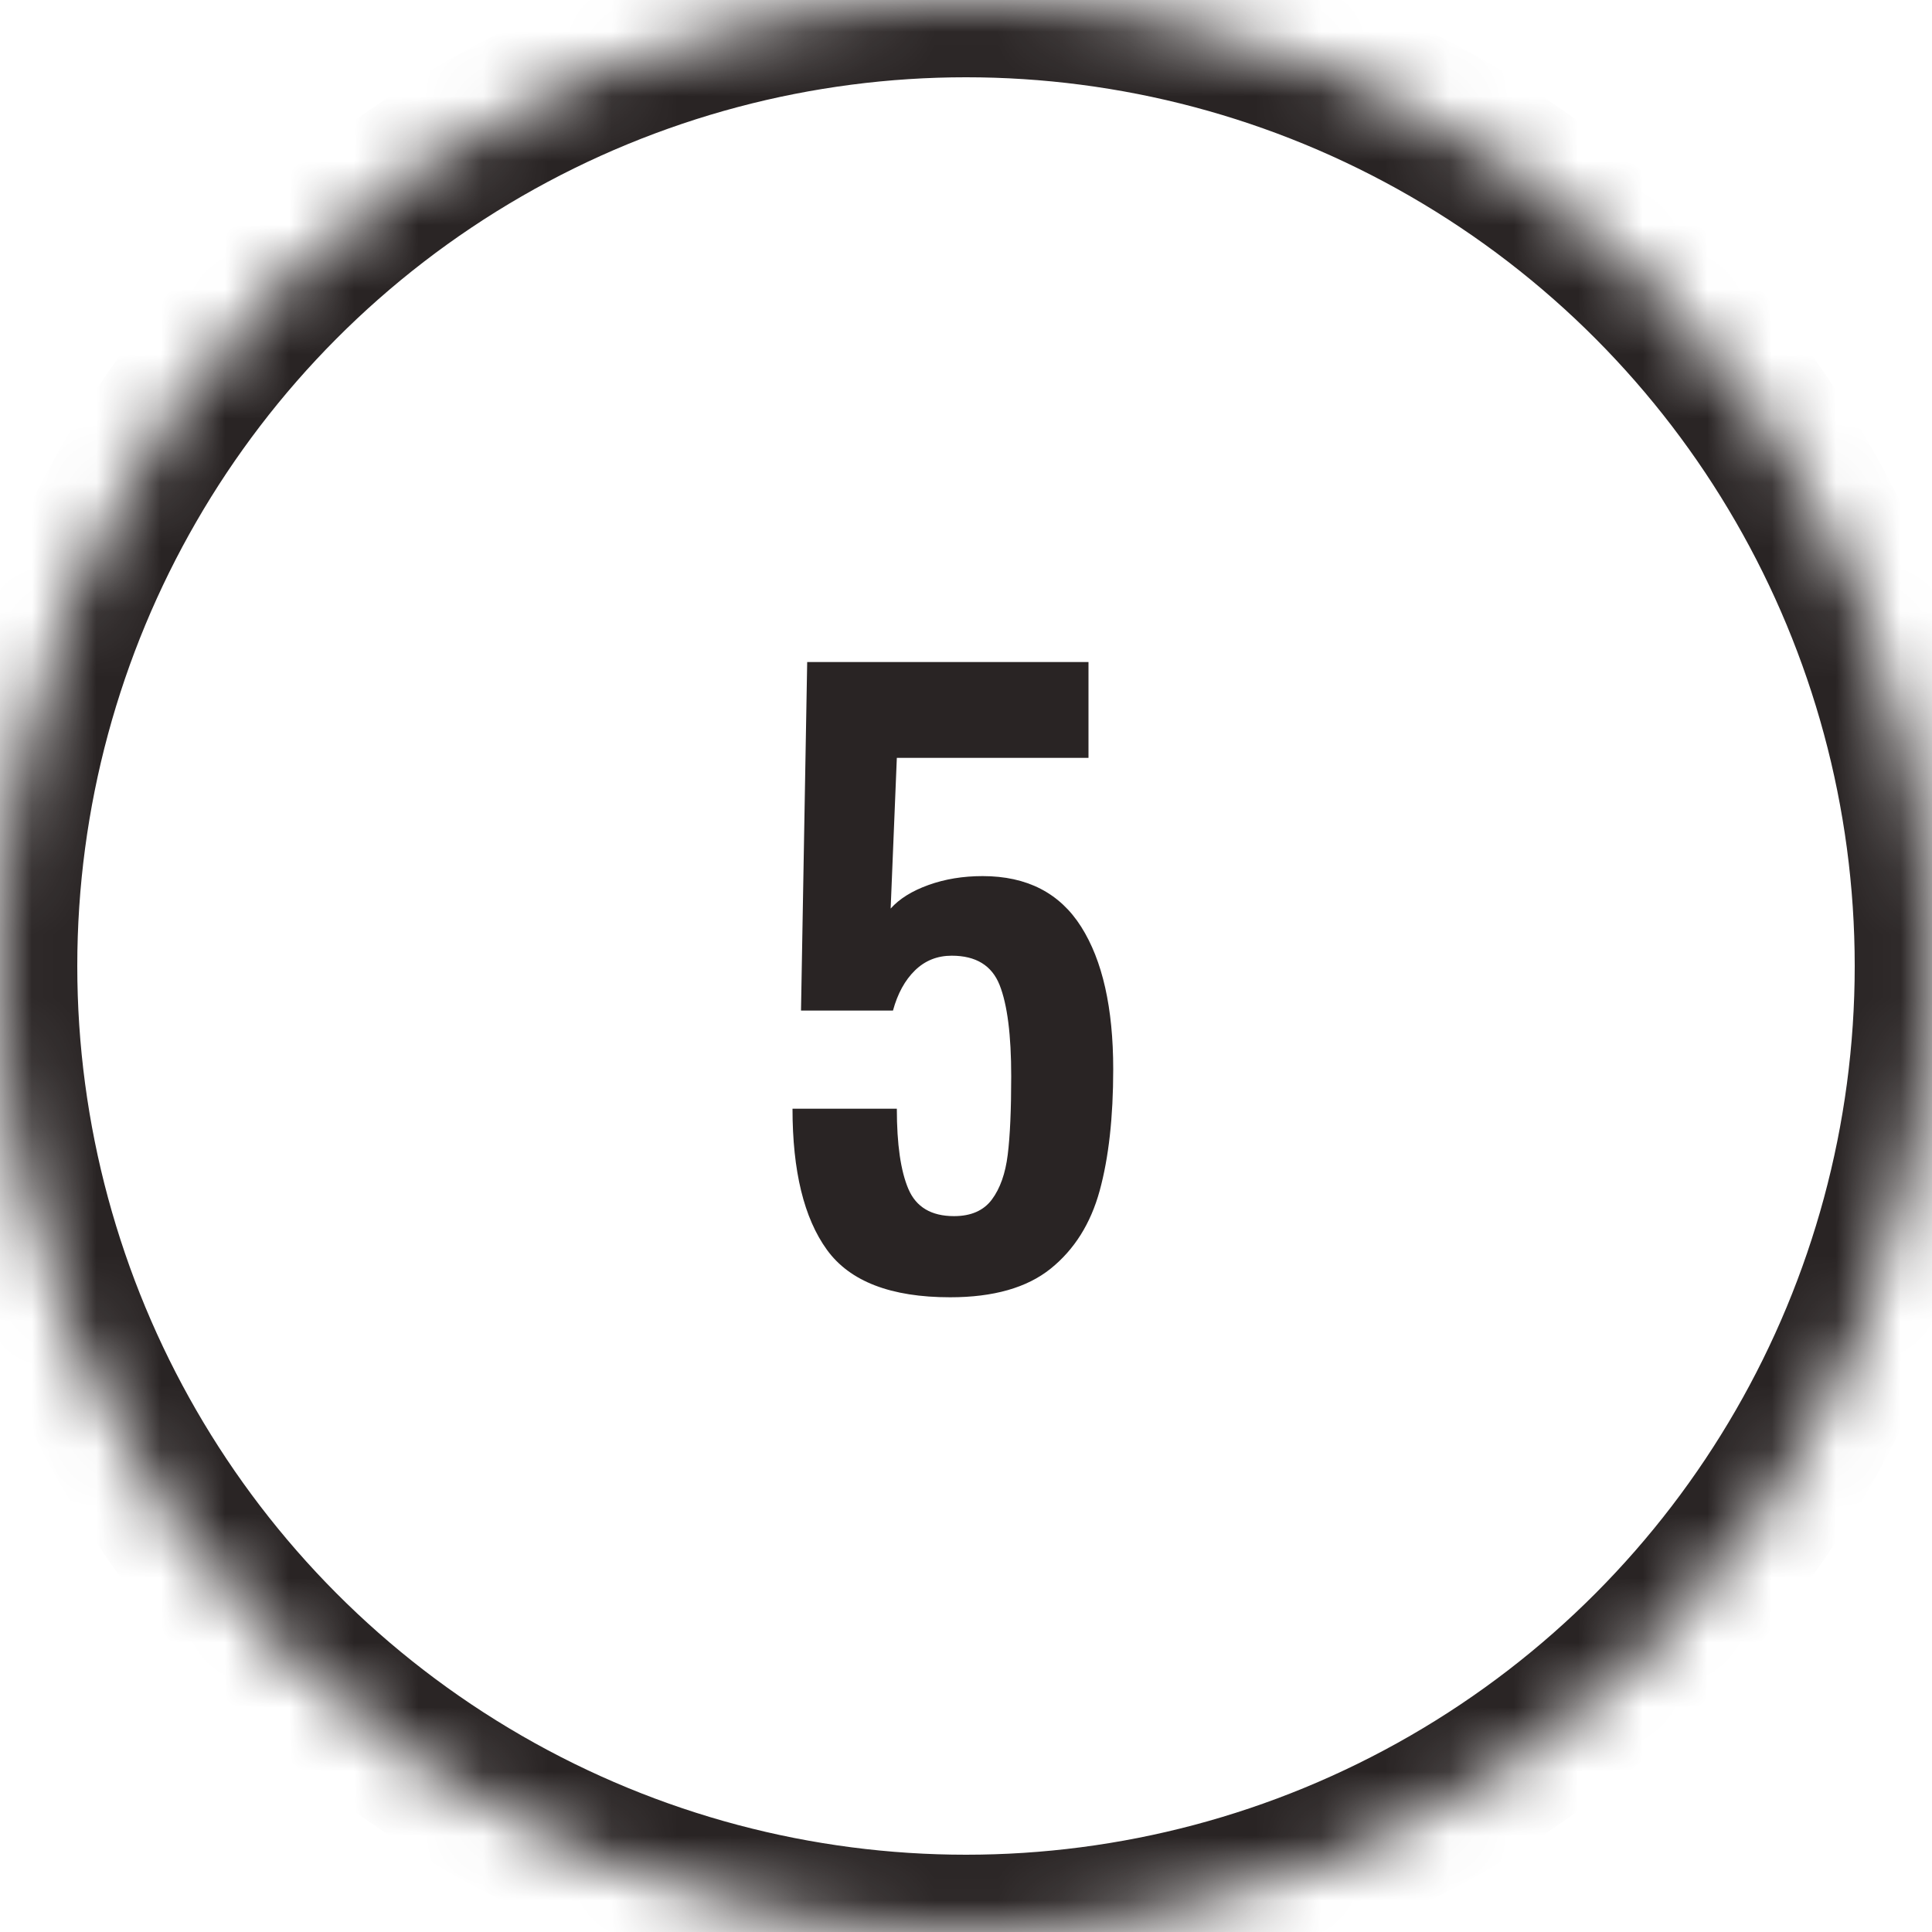 <?xml version="1.0" encoding="UTF-8"?>
<svg width="30px" height="30px" viewBox="0 0 30 30" version="1.1" xmlns="http://www.w3.org/2000/svg" xmlns:xlink="http://www.w3.org/1999/xlink">
    <!-- Generator: Sketch 42 (36781) - http://www.bohemiancoding.com/sketch -->
    <title>outline-5</title>
    <desc>Created with Sketch.</desc>
    <defs>
        <circle id="path-1" cx="15" cy="15" r="15"></circle>
        <mask id="mask-2" maskContentUnits="userSpaceOnUse" maskUnits="objectBoundingBox" x="0" y="0" width="30" height="30" fill="white">
            <use xlink:href="#path-1"></use>
        </mask>
    </defs>
    <g id="Page-1" stroke="none" stroke-width="1" fill="none" fill-rule="evenodd">
        <g id="5">
            <use id="oval-outline" stroke="#292424" mask="url(#mask-2)" stroke-width="2.4" xlink:href="#path-1"></use>
            <path d="M12.84,19.406 C12.484,18.914 12.306,18.184 12.306,17.216 L13.926,17.216 C13.926,17.768 13.986,18.184 14.106,18.464 C14.226,18.744 14.462,18.884 14.814,18.884 C15.078,18.884 15.274,18.798 15.402,18.626 C15.53,18.454 15.612,18.222 15.648,17.93 C15.684,17.638 15.702,17.232 15.702,16.712 C15.702,16.072 15.642,15.6 15.522,15.296 C15.402,14.992 15.154,14.84 14.778,14.84 C14.554,14.84 14.364,14.916 14.208,15.068 C14.052,15.22 13.938,15.428 13.866,15.692 L12.438,15.692 L12.534,10.28 L16.902,10.28 L16.902,11.768 L13.926,11.768 L13.83,14.108 C13.966,13.956 14.162,13.834 14.418,13.742 C14.674,13.65 14.954,13.604 15.258,13.604 C15.946,13.604 16.456,13.866 16.788,14.39 C17.12,14.914 17.286,15.652 17.286,16.604 C17.286,17.348 17.216,17.976 17.076,18.488 C16.936,19 16.682,19.404 16.314,19.7 C15.946,19.996 15.426,20.144 14.754,20.144 C13.834,20.144 13.196,19.898 12.84,19.406 Z" id="23" fill="#292424"></path>
        </g>
    </g>
</svg>